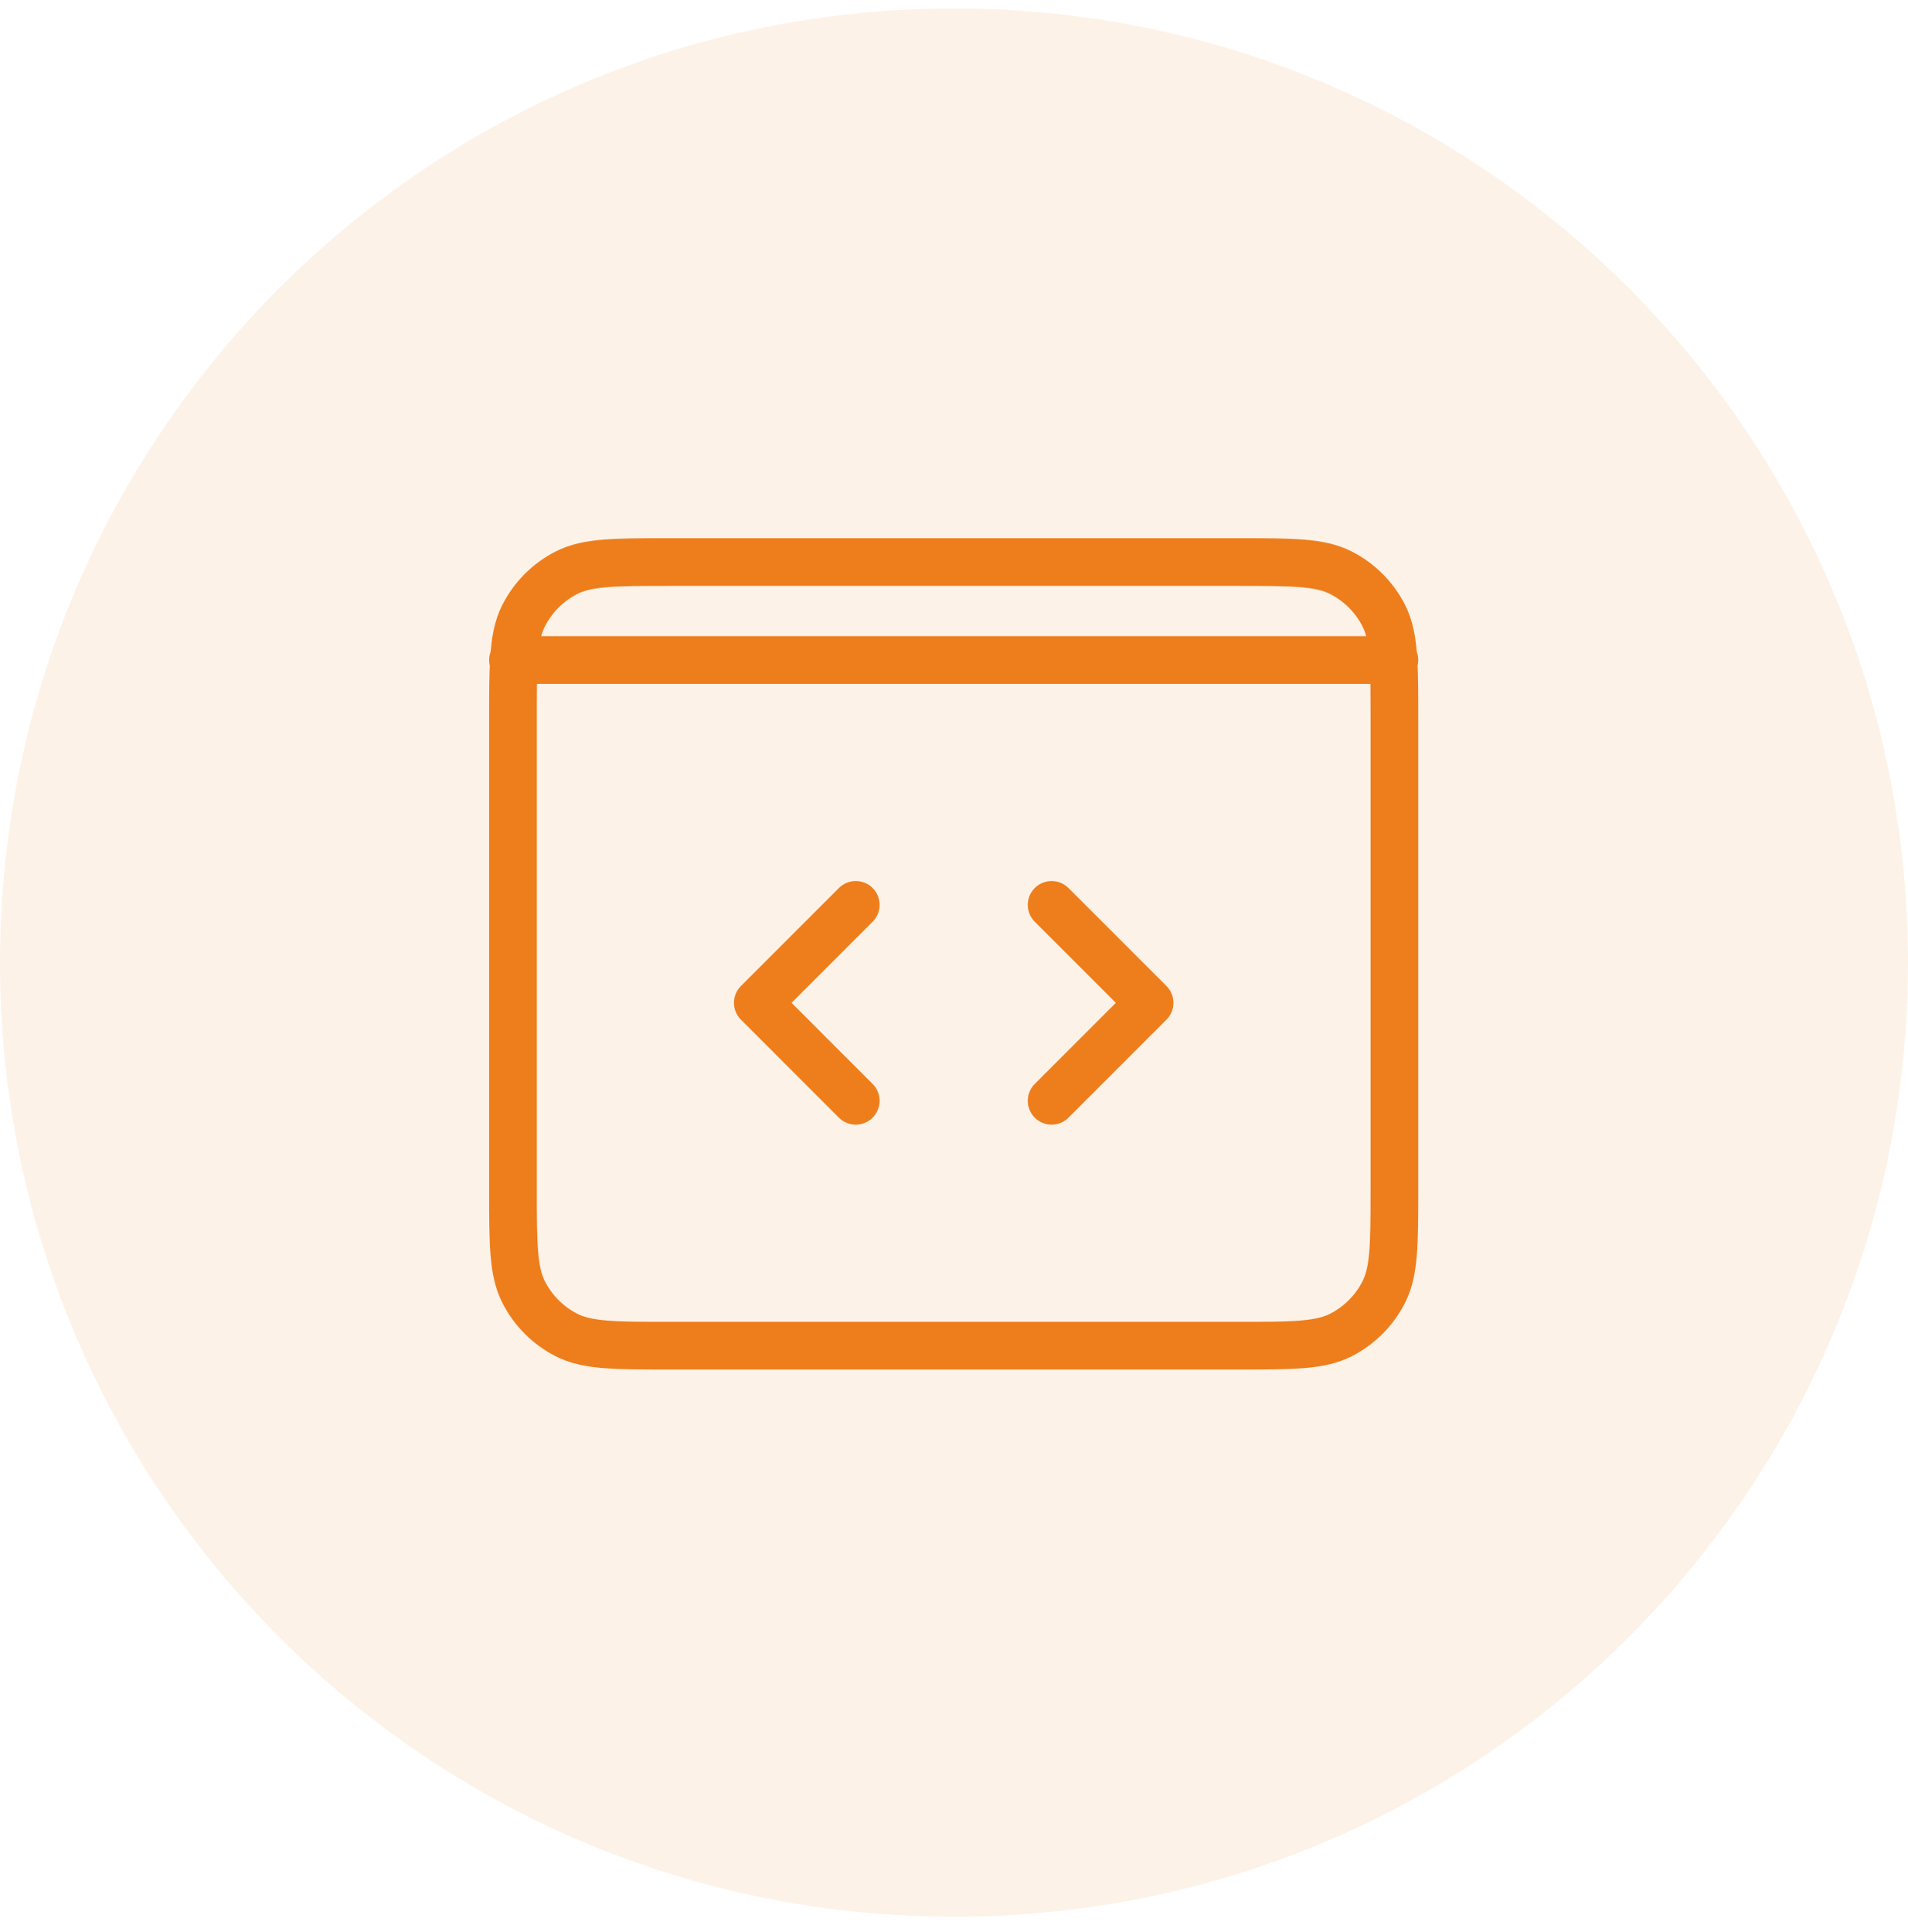 <svg width="80" height="81" viewBox="0 0 80 81" fill="none" xmlns="http://www.w3.org/2000/svg">
<g clip-path="url(#clip0_1868_409)">
<path d="M0 40.355C0 18.263 17.909 0.354 40 0.354C62.091 0.354 80 18.263 80 40.355C80 62.446 62.091 80.355 40 80.355C17.909 80.355 0 62.446 0 40.355Z" fill="#EE7E1C" fill-opacity="0.1"/>
<path d="M21.509 27.669H21.549M21.549 27.669H58.426M21.549 27.669C21.509 28.314 21.509 29.11 21.509 30.133V49.843C21.509 52.142 21.509 53.29 21.957 54.169C22.351 54.941 22.978 55.571 23.751 55.965C24.628 56.412 25.778 56.412 28.073 56.412H51.901C54.197 56.412 55.344 56.412 56.222 55.965C56.995 55.571 57.624 54.941 58.018 54.169C58.465 53.291 58.465 52.144 58.465 49.848V30.126C58.465 29.106 58.465 28.313 58.426 27.669M21.549 27.669C21.598 26.863 21.708 26.292 21.957 25.804C22.351 25.031 22.978 24.404 23.751 24.01C24.629 23.562 25.78 23.562 28.08 23.562H51.895C54.195 23.562 55.343 23.562 56.222 24.01C56.995 24.404 57.624 25.031 58.018 25.804C58.266 26.292 58.377 26.863 58.426 27.669M58.426 27.669H58.465M44.093 37.934L48.2 42.04L44.093 46.147M35.881 46.147L31.775 42.04L35.881 37.934" stroke="#EE7E1C" stroke-width="2" stroke-linecap="round" stroke-linejoin="round"/>
</g>
<defs>
<clipPath id="clip0_1868_409">
<rect width="80" height="81" fill="white"/>
</clipPath>
</defs>
</svg>
